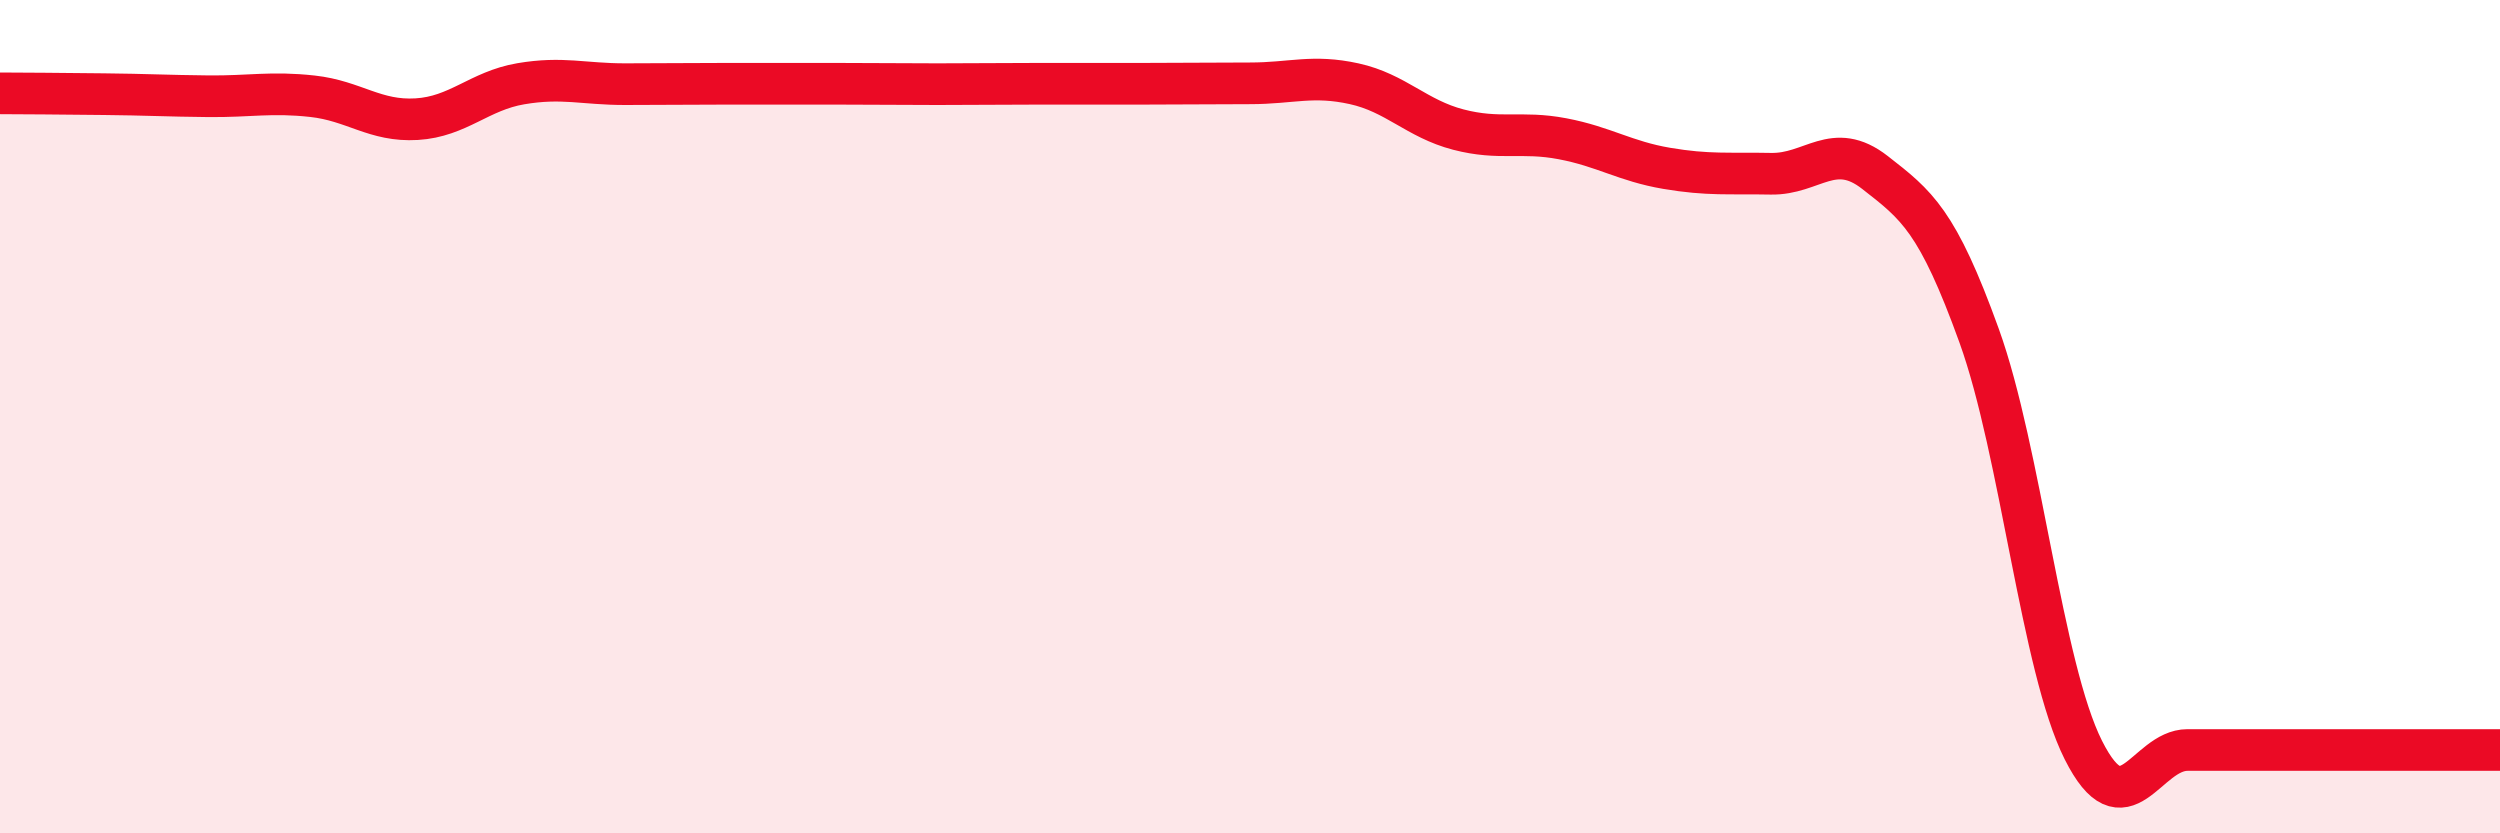 
    <svg width="60" height="20" viewBox="0 0 60 20" xmlns="http://www.w3.org/2000/svg">
      <path
        d="M 0,2.24 C 0.5,2.24 1.5,2.25 2.5,2.26 C 3.5,2.27 4,2.3 5,2.31 C 6,2.32 6.5,2.2 7.5,2.31 C 8.5,2.42 9,2.92 10,2.86 C 11,2.8 11.5,2.18 12.5,2.01 C 13.5,1.84 14,2.02 15,2.02 C 16,2.02 16.5,2.01 17.5,2.01 C 18.5,2.01 19,2.01 20,2.01 C 21,2.01 21.5,2.02 22.5,2.02 C 23.5,2.02 24,2.01 25,2.01 C 26,2.01 26.5,2.01 27.5,2.01 C 28.5,2.01 29,2 30,2 C 31,2 31.5,1.79 32.5,2.01 C 33.5,2.23 34,2.85 35,3.11 C 36,3.37 36.5,3.14 37.5,3.33 C 38.5,3.52 39,3.87 40,4.04 C 41,4.21 41.5,4.15 42.5,4.17 C 43.5,4.19 44,3.36 45,4.14 C 46,4.92 46.5,5.29 47.5,8.06 C 48.5,10.83 49,16.01 50,18 C 51,19.99 51.5,18 52.5,18 C 53.5,18 54,18 55,18 C 56,18 56.5,18 57.5,18 C 58.5,18 59.5,18 60,18L60 20L0 20Z"
        fill="#EB0A25"
        opacity="0.1"
        stroke-linecap="round"
        stroke-linejoin="round"
      />
      <path
        d="M 0,2.24 C 0.5,2.24 1.5,2.25 2.5,2.26 C 3.5,2.27 4,2.3 5,2.31 C 6,2.32 6.5,2.2 7.5,2.31 C 8.5,2.42 9,2.92 10,2.86 C 11,2.8 11.5,2.18 12.5,2.01 C 13.5,1.84 14,2.02 15,2.02 C 16,2.02 16.5,2.01 17.5,2.01 C 18.5,2.01 19,2.01 20,2.01 C 21,2.01 21.5,2.02 22.5,2.02 C 23.5,2.02 24,2.01 25,2.01 C 26,2.01 26.5,2.01 27.5,2.01 C 28.5,2.01 29,2 30,2 C 31,2 31.5,1.79 32.5,2.01 C 33.5,2.23 34,2.85 35,3.11 C 36,3.37 36.5,3.14 37.5,3.33 C 38.5,3.52 39,3.87 40,4.04 C 41,4.21 41.5,4.15 42.5,4.17 C 43.5,4.19 44,3.36 45,4.14 C 46,4.92 46.5,5.29 47.5,8.06 C 48.5,10.83 49,16.01 50,18 C 51,19.99 51.5,18 52.5,18 C 53.5,18 54,18 55,18 C 56,18 56.5,18 57.5,18 C 58.5,18 59.5,18 60,18"
        stroke="#EB0A25"
        stroke-width="1"
        fill="none"
        stroke-linecap="round"
        stroke-linejoin="round"
      />
    </svg>
  
